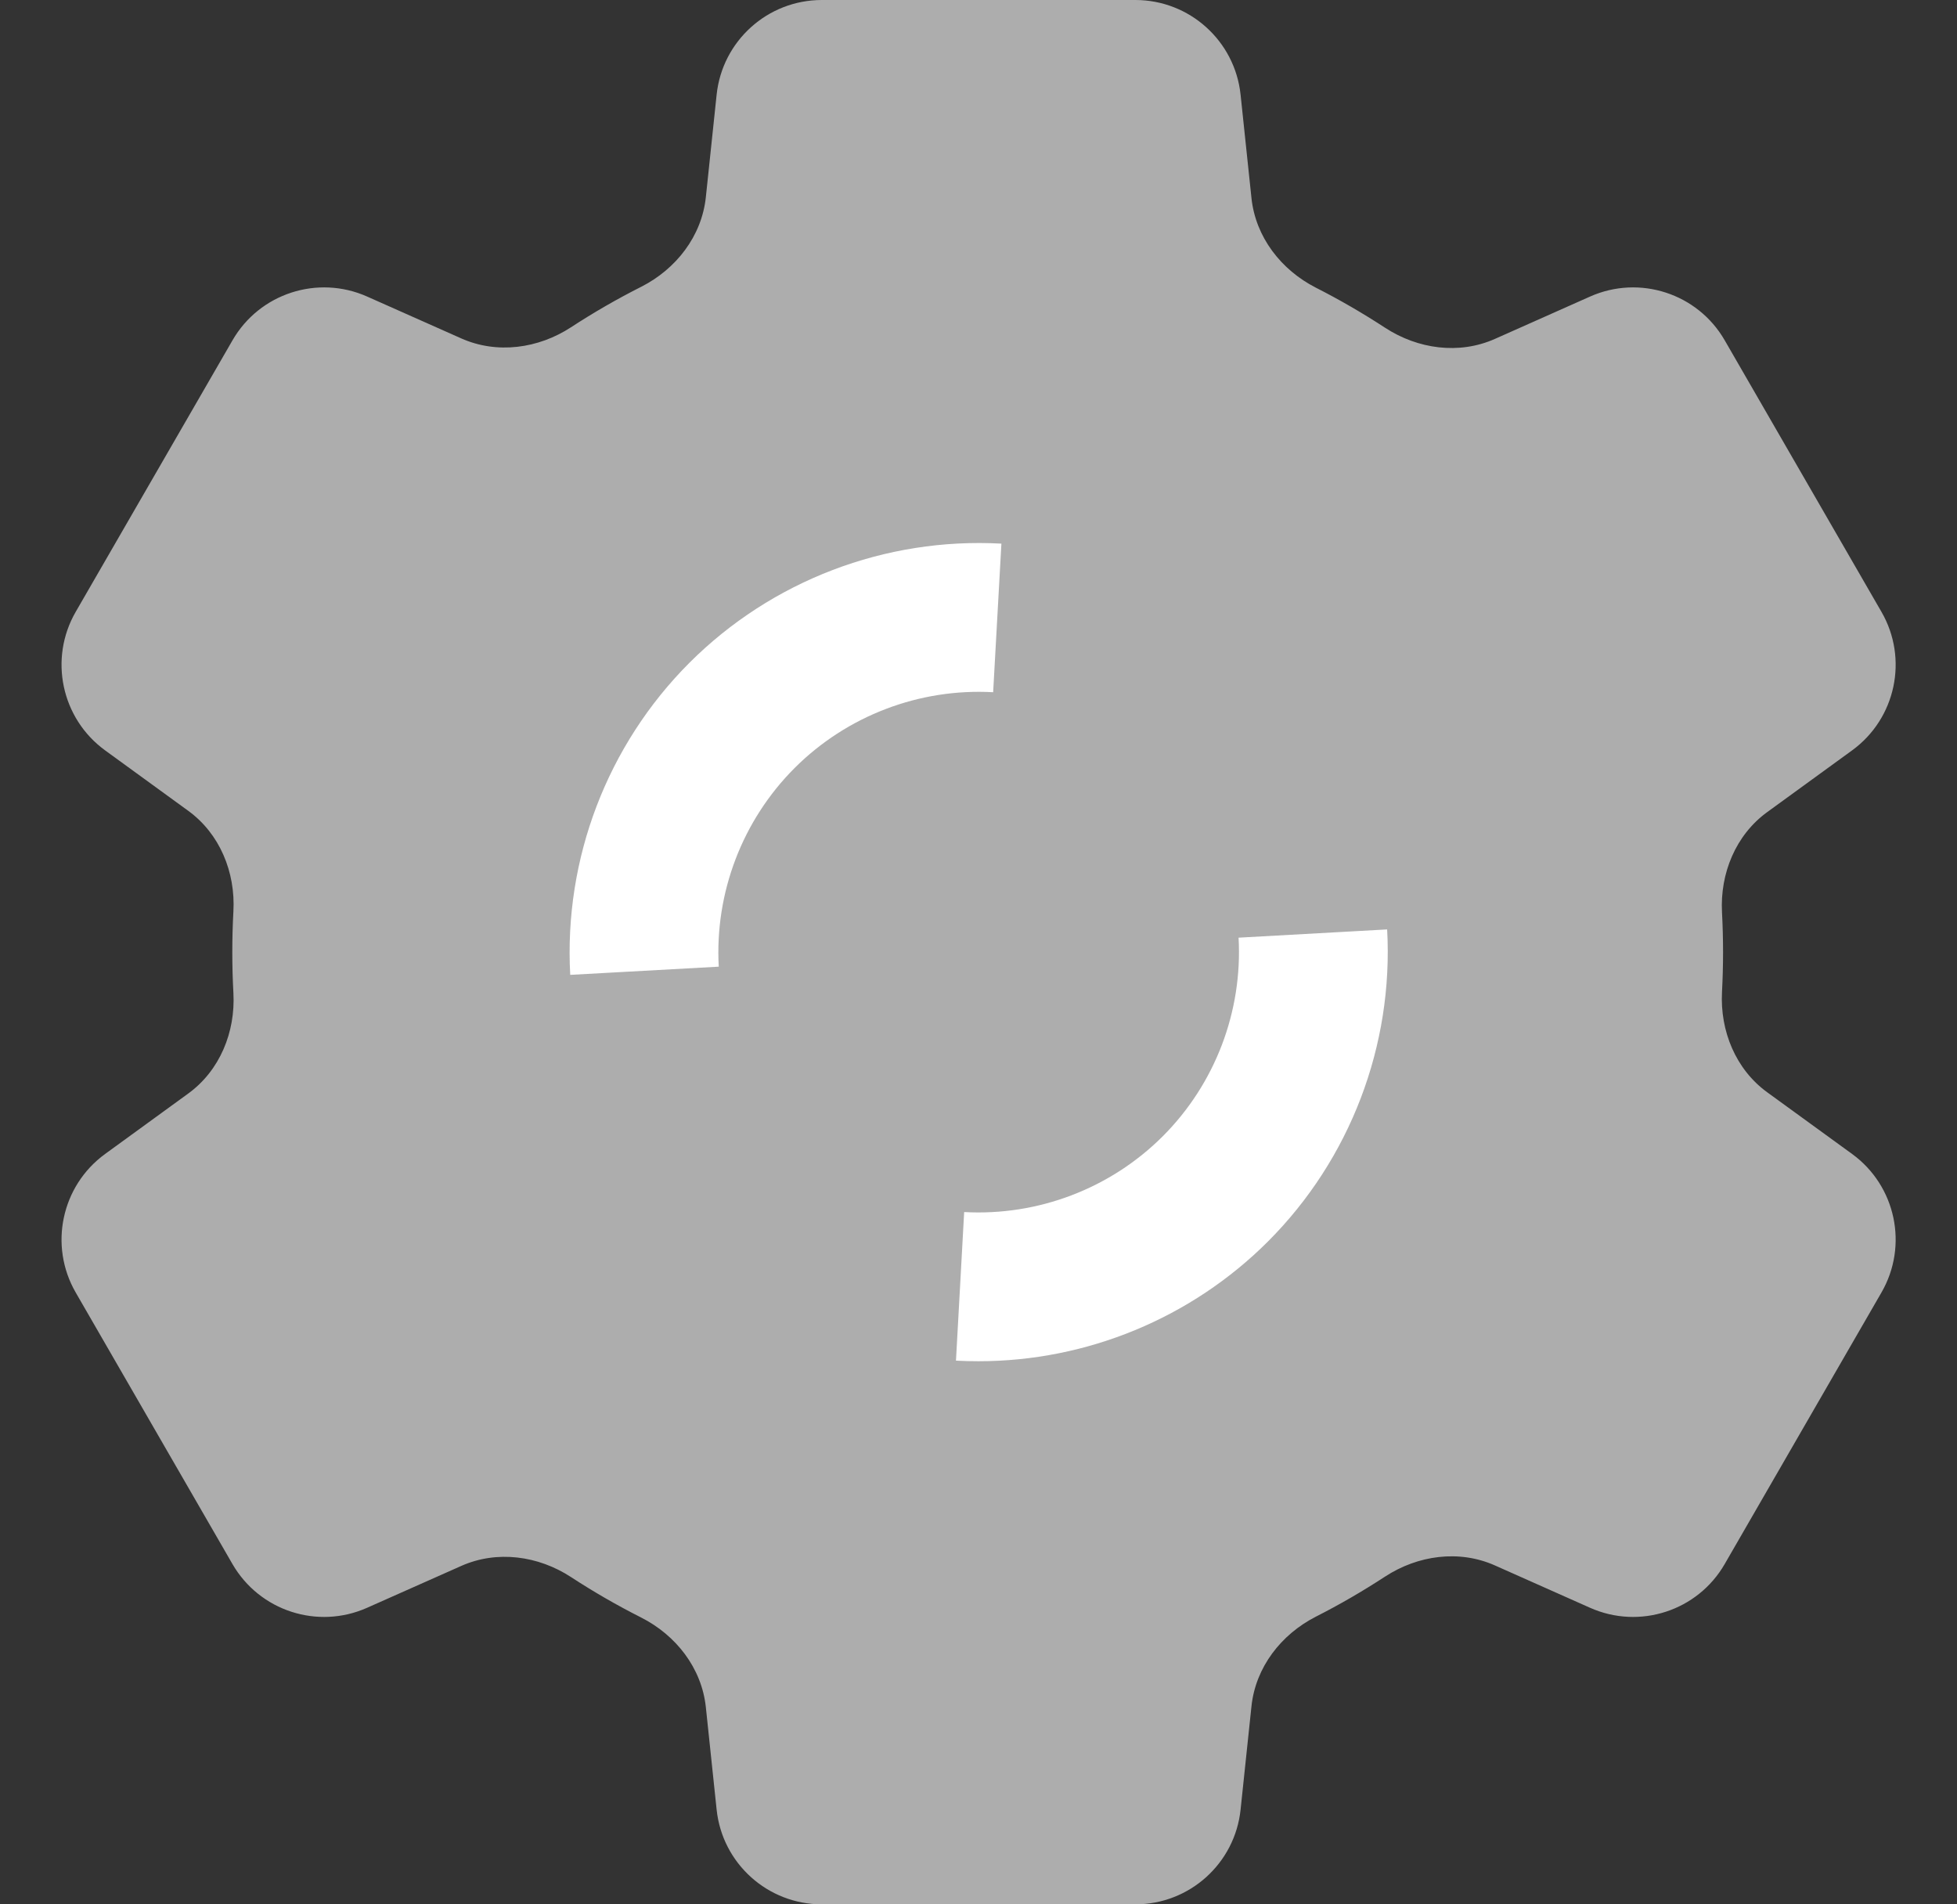 <svg xmlns="http://www.w3.org/2000/svg" width="37" height="36" viewBox="0 0 37 36" fill="none"><rect x="0" y="0" width="37" height="36" fill="#333333" stroke="none"/><path d="M32.577 18C32.577 17.749 32.57 17.498 32.557 17.247C32.518 16.511 32.816 15.784 33.413 15.351L35.017 14.185C35.844 13.583 36.084 12.453 35.572 11.567L32.608 6.433C32.097 5.547 30.998 5.19 30.063 5.606L28.263 6.407C27.586 6.708 26.805 6.6 26.184 6.194C25.763 5.919 25.327 5.666 24.878 5.438C24.22 5.102 23.739 4.481 23.661 3.746L23.455 1.79C23.348 0.773 22.489 0 21.466 0H15.538C14.514 0 13.656 0.773 13.549 1.79L13.345 3.728C13.267 4.465 12.783 5.087 12.122 5.422C11.667 5.652 11.224 5.907 10.797 6.186C10.177 6.591 9.396 6.698 8.72 6.397L6.941 5.606C6.005 5.19 4.907 5.547 4.396 6.433L1.431 11.567C0.92 12.453 1.16 13.583 1.987 14.185L3.558 15.327C4.156 15.761 4.453 16.489 4.413 17.227C4.399 17.484 4.392 17.742 4.392 18C4.392 18.258 4.399 18.516 4.413 18.773C4.453 19.511 4.156 20.239 3.558 20.673L1.987 21.815C1.16 22.417 0.92 23.547 1.431 24.433L4.395 29.567C4.907 30.453 6.005 30.81 6.94 30.394L8.72 29.603C9.396 29.302 10.177 29.409 10.797 29.814C11.224 30.093 11.667 30.348 12.122 30.578C12.783 30.913 13.267 31.535 13.345 32.272L13.549 34.21C13.656 35.227 14.514 36 15.538 36H21.466C22.489 36 23.348 35.227 23.455 34.21L23.661 32.254C23.739 31.519 24.22 30.898 24.878 30.562C25.327 30.334 25.763 30.081 26.184 29.806C26.805 29.4 27.586 29.292 28.263 29.593L30.063 30.394C30.998 30.81 32.097 30.453 32.608 29.567L35.572 24.433C36.084 23.547 35.844 22.417 35.017 21.815L33.412 20.649C32.816 20.216 32.518 19.489 32.557 18.753C32.57 18.502 32.577 18.251 32.577 18Z" fill="white" fill-opacity="0.6"></path><path d="M10.781 18.429C10.66 16.234 11.481 14.084 13.034 12.53C14.588 10.977 16.736 10.156 18.933 10.277L18.777 13.086C17.381 13.008 16.012 13.531 15.023 14.519C14.035 15.508 13.512 16.876 13.589 18.274L10.781 18.429ZM18.501 25.733C18.359 25.733 18.216 25.73 18.074 25.722L18.229 22.913C19.627 22.99 20.995 22.468 21.984 21.48C22.972 20.491 23.495 19.123 23.417 17.726L26.226 17.57C26.347 19.765 25.526 21.915 23.973 23.469C22.52 24.921 20.546 25.733 18.501 25.733Z" fill="white"></path></svg>